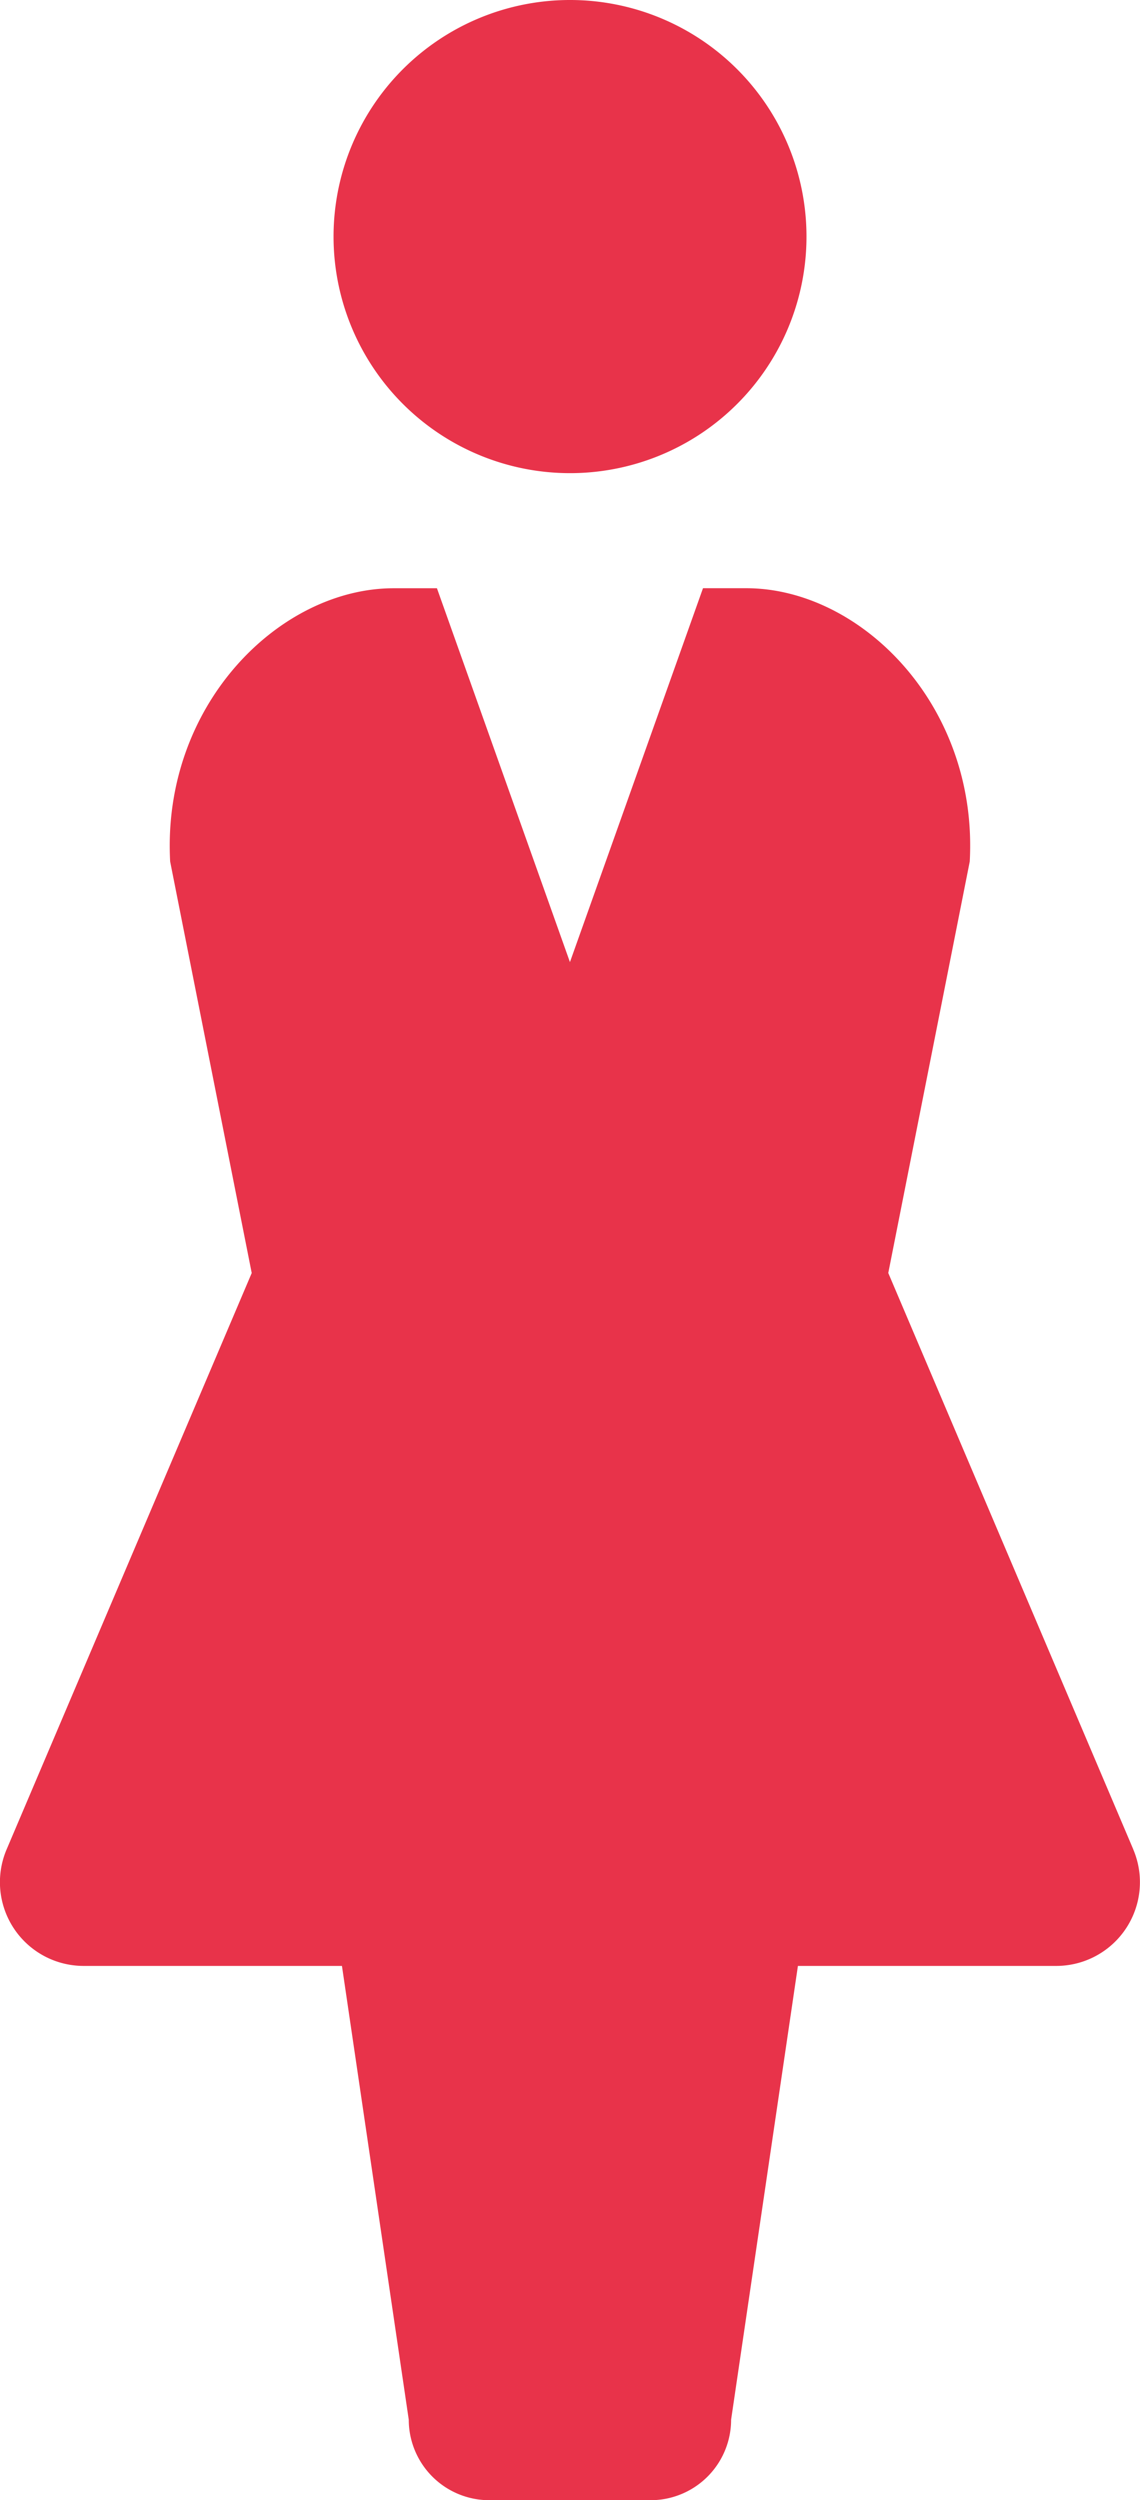 <svg xmlns="http://www.w3.org/2000/svg" width="93.751" height="205.515" viewBox="0 0 93.751 205.515">
  <g id="グループ_20088" data-name="グループ 20088" transform="translate(-228.857 -393)">
    <path id="パス_18213" data-name="パス 18213" d="M264.186,431.894a19.447,19.447,0,1,0-19.446-19.439A19.449,19.449,0,0,0,264.186,431.894Z" transform="translate(11.547 0)" fill="#e8334a"/>
    <path id="パス_18214" data-name="パス 18214" d="M322.058,524.671l-20.151-47.384,6.7-33.823c.7-12.84-8.963-22.467-18.386-22.467h-3.551l-10.942,30.735L264.79,421h-3.554c-9.419,0-19.08,9.626-18.386,22.467l6.708,33.823L229.4,524.671a6.884,6.884,0,0,0,6.336,9.576h21.242l5.494,37.3a6.623,6.623,0,0,0,6.621,6.618h13.269a6.619,6.619,0,0,0,6.62-6.618l5.494-37.3h21.242a6.884,6.884,0,0,0,6.336-9.576Z" transform="translate(0 20.354)" fill="#e8334a"/>
  </g>
</svg>

